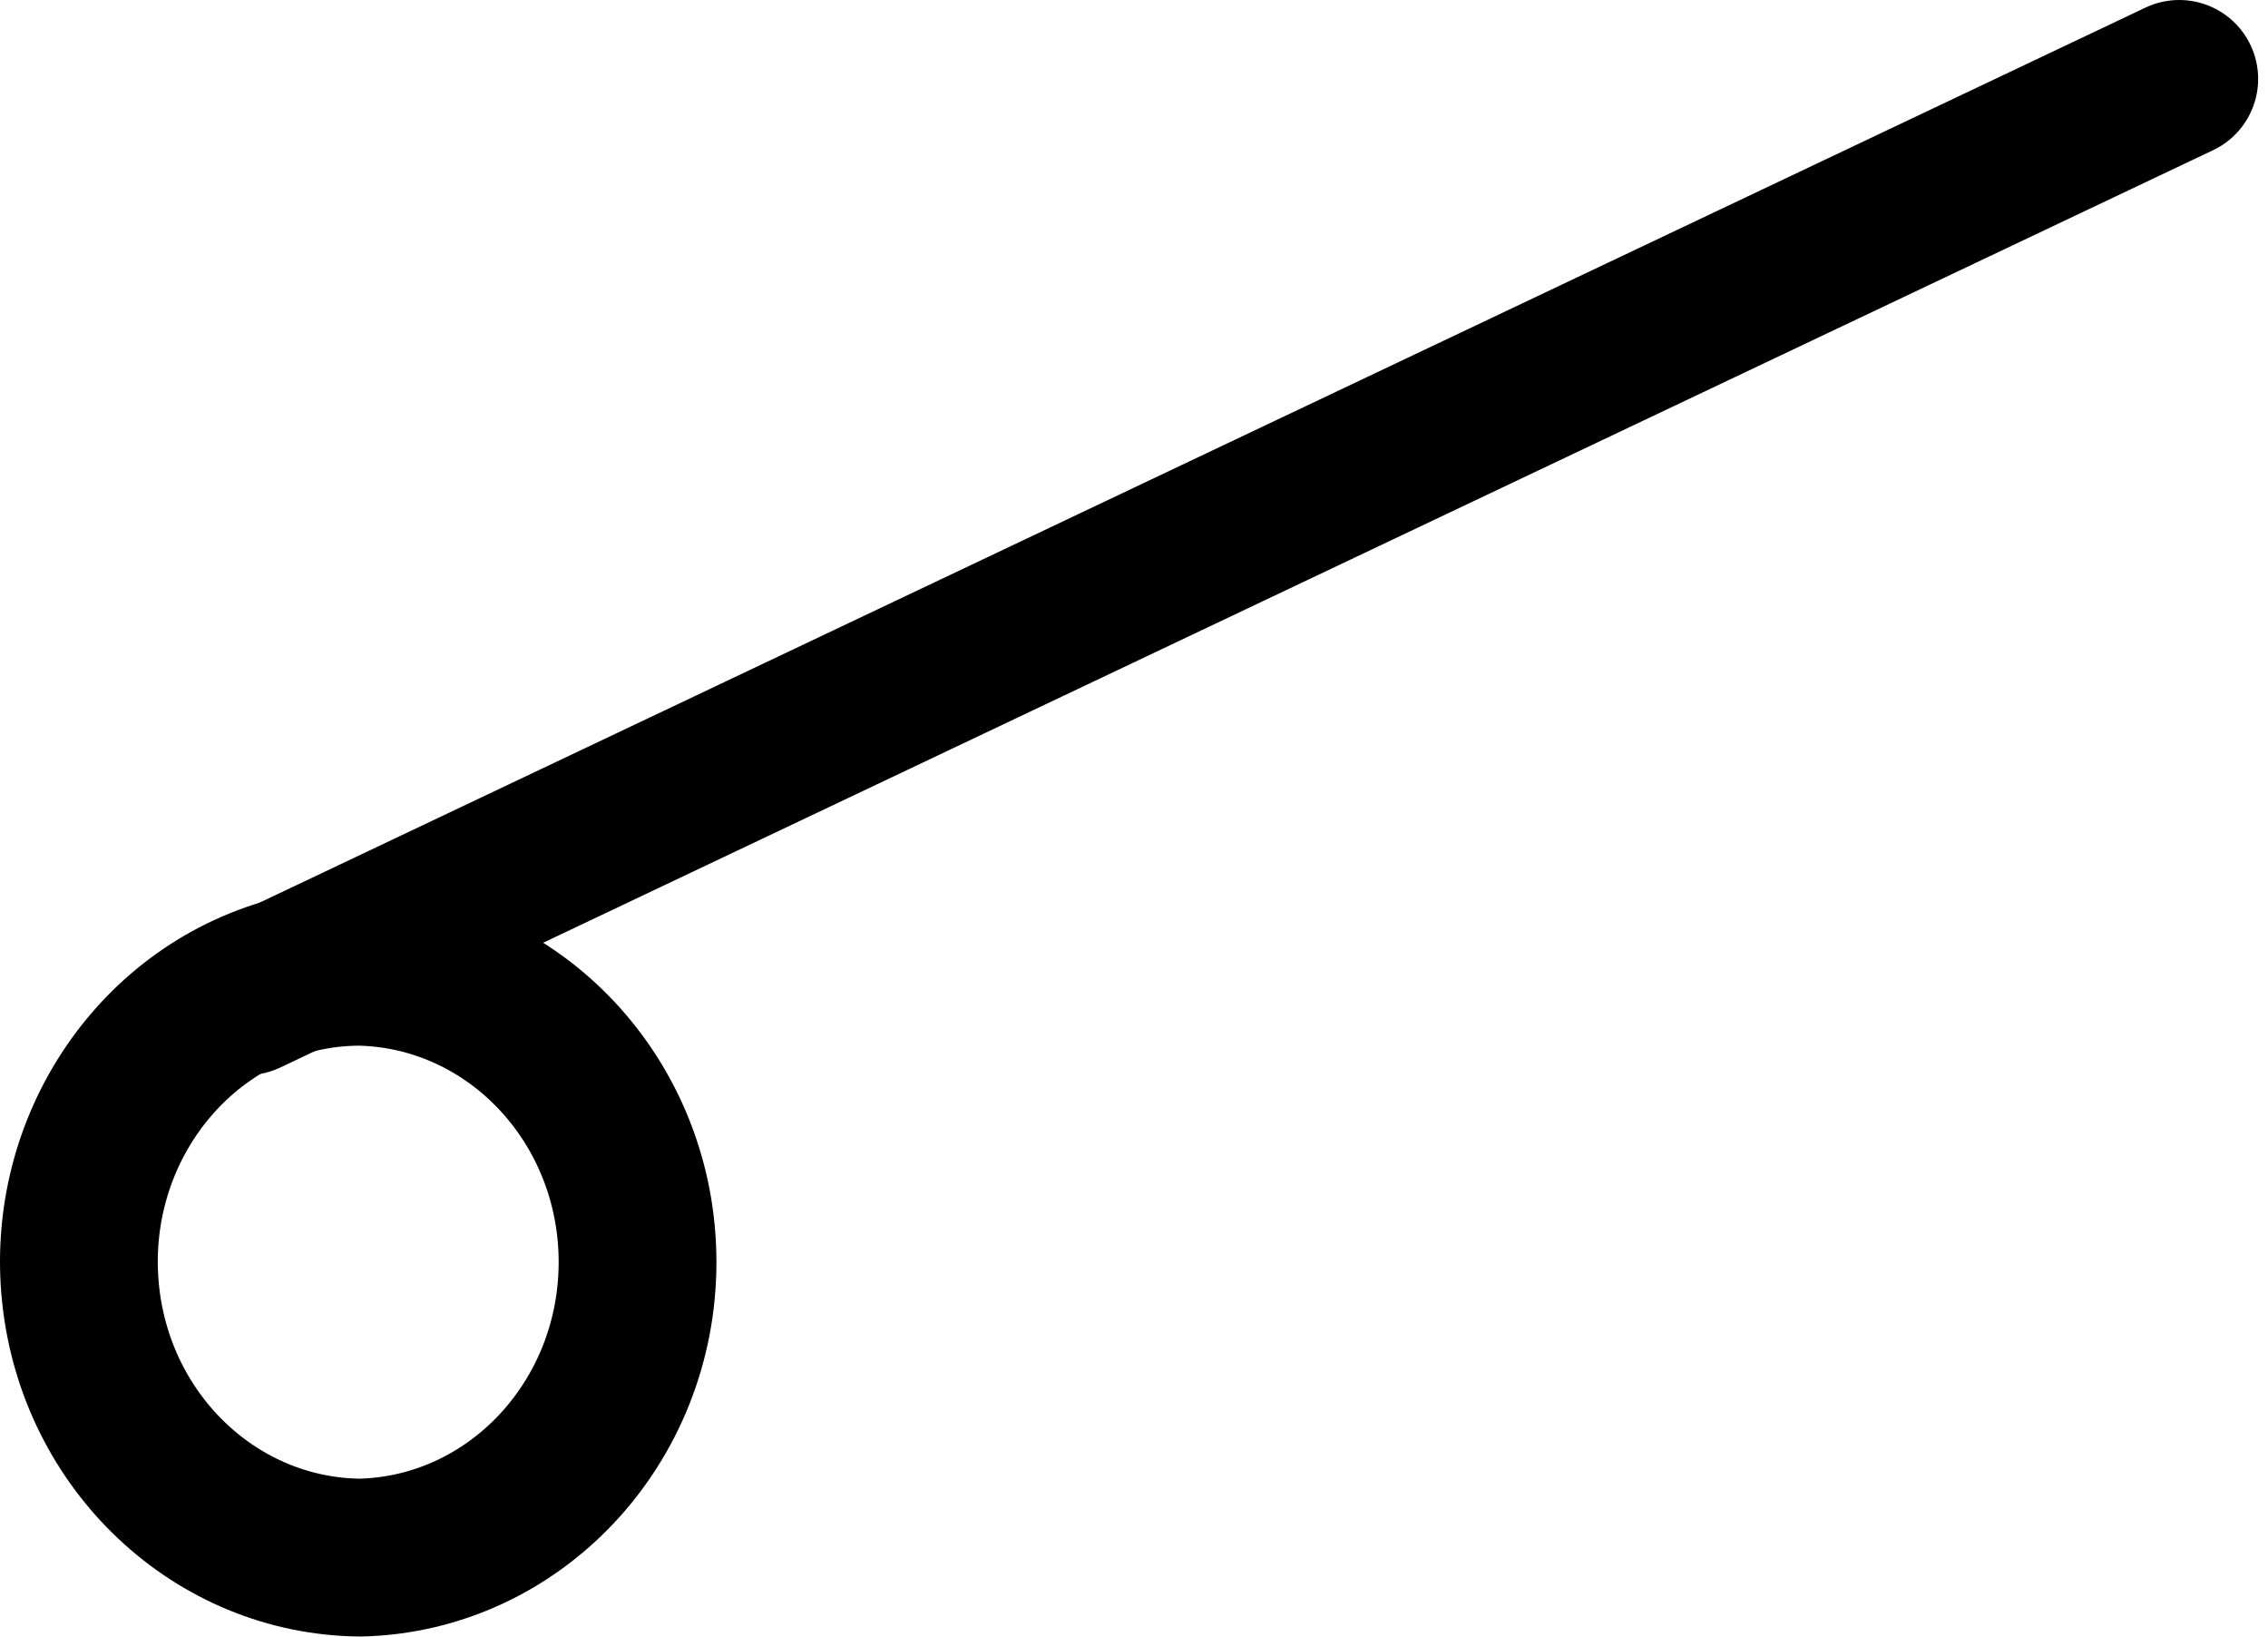 <?xml version="1.0" encoding="UTF-8"?> <svg xmlns="http://www.w3.org/2000/svg" width="115" height="83" viewBox="0 0 115 83" fill="none"><path fill-rule="evenodd" clip-rule="evenodd" d="M18.269 49.008C17.209 49.006 16.151 49.128 15.116 49.371C8.021 51.099 3.285 58.079 4.089 65.622C4.893 73.166 10.983 78.894 18.269 78.959C26.084 78.774 32.327 72.123 32.327 63.98C32.327 55.837 26.084 49.193 18.269 49.008Z" stroke="black" stroke-width="8" stroke-linecap="round" stroke-linejoin="round"></path><path d="M12.5 50.5L110.5 4" stroke="black" stroke-width="8" stroke-linecap="round"></path></svg> 